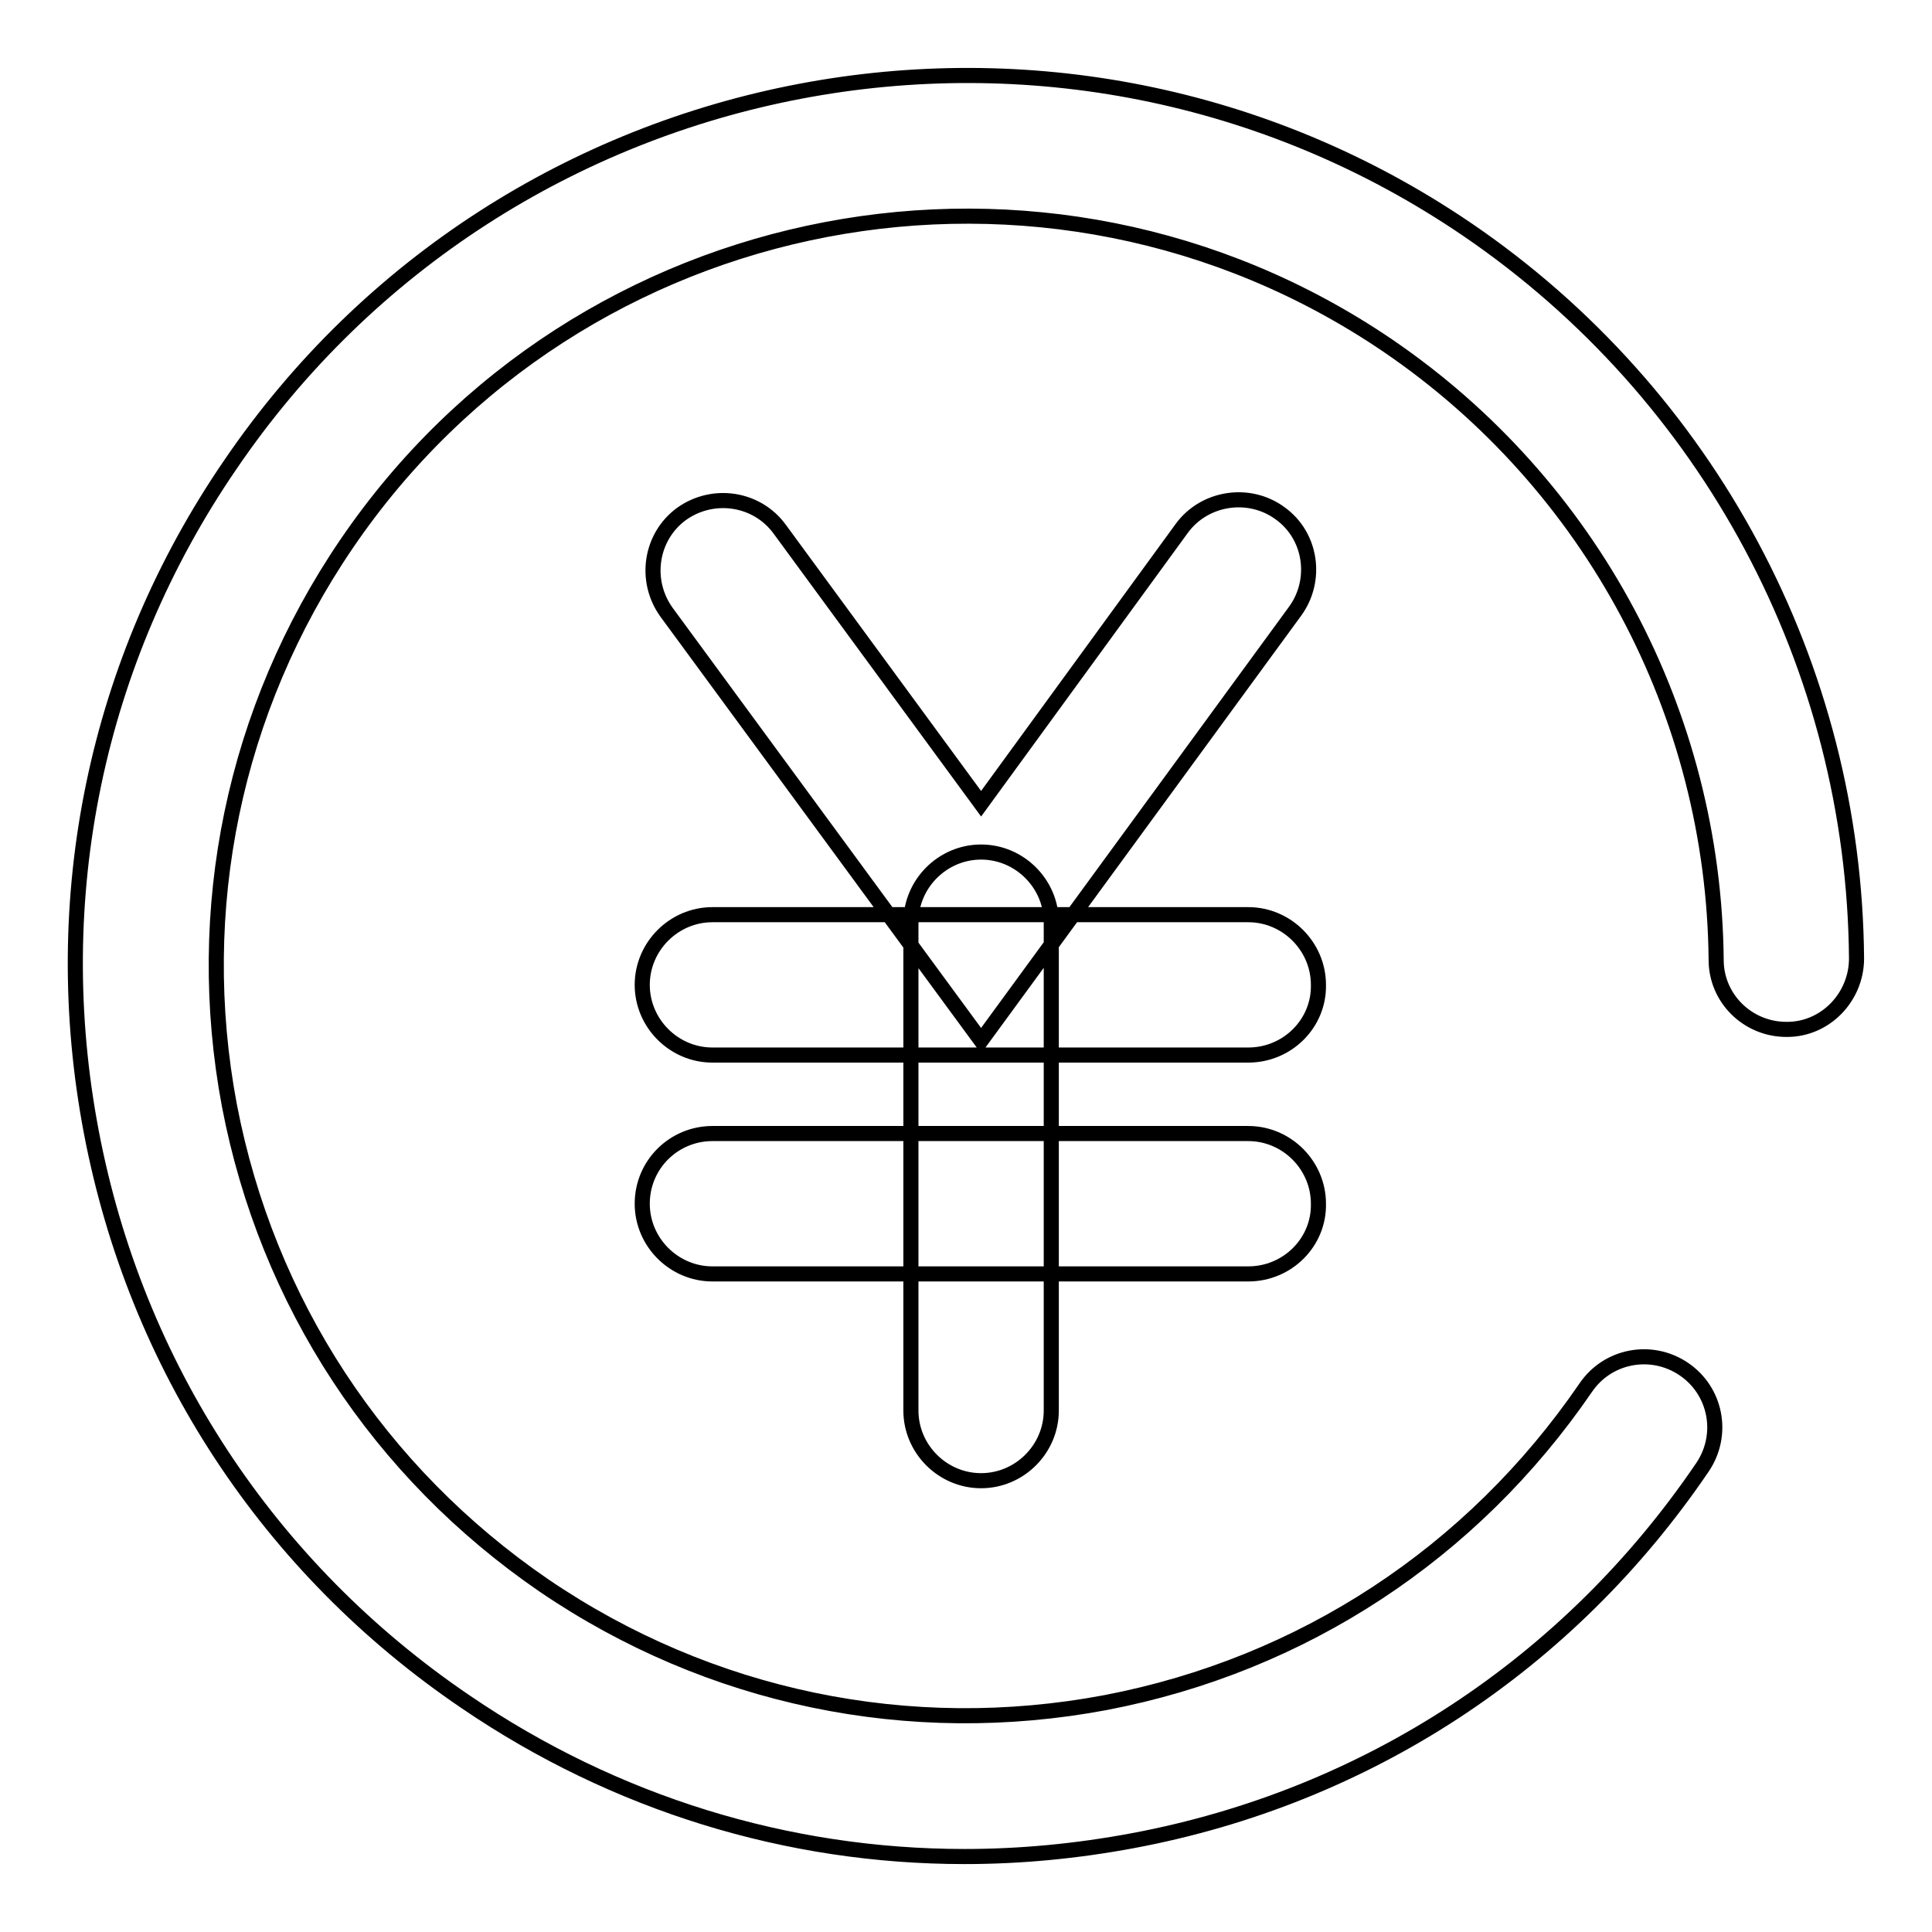 <?xml version="1.0" encoding="utf-8"?>
<!-- Svg Vector Icons : http://www.onlinewebfonts.com/icon -->
<!DOCTYPE svg PUBLIC "-//W3C//DTD SVG 1.1//EN" "http://www.w3.org/Graphics/SVG/1.1/DTD/svg11.dtd">
<svg version="1.1" xmlns="http://www.w3.org/2000/svg" xmlns:xlink="http://www.w3.org/1999/xlink" x="0px" y="0px" viewBox="0 0 256 256" enable-background="new 0 0 256 256" xml:space="preserve">
<g> <path stroke-width="2" fill-opacity="0" stroke="#000000"  d="M127.8,246c-23.4,0-46.3-7-66.1-20.5C35.6,207.8,18,181,12.1,150c-5.9-31,0.6-62.4,18.4-88.4 C67.1,7.8,140.6-6.2,194.4,30.4c32,21.8,51.3,57.9,51.6,96.6c0,5.1-4.1,9.4-9.2,9.4c0,0-0.1,0-0.1,0c-5.1,0-9.3-4.1-9.3-9.2 c-0.3-32.6-16.5-63-43.5-81.4c-45.3-30.8-107.2-19-138,26.3C31,94,25.5,120.5,30.4,146.5c5,26.1,19.8,48.6,41.7,63.6 c21.9,14.9,48.4,20.4,74.4,15.5c26.1-5,48.6-19.8,63.6-41.7c2.9-4.3,8.7-5.4,13-2.5c4.3,2.9,5.4,8.7,2.5,13 c-17.7,26.1-44.5,43.7-75.5,49.5C142.6,245.3,135.2,246,127.8,246z M130,137.9L88.3,81.1c-3-4.2-2.1-10,2-13c4.2-3,10-2.1,13,2 l26.7,36.4L156.6,70c3-4.1,8.9-5,13-2c4.2,3,5,8.9,2,13L130,137.9z M165.4,139.8h-71c-5.1,0-9.3-4.2-9.3-9.3c0-5.1,4.2-9.3,9.3-9.3 h71c5.1,0,9.3,4.2,9.3,9.3C174.8,135.6,170.6,139.8,165.4,139.8z M165.4,168.8h-71c-5.1,0-9.3-4.2-9.3-9.3c0-5.2,4.2-9.3,9.3-9.3 h71c5.1,0,9.3,4.2,9.3,9.3C174.8,164.6,170.6,168.8,165.4,168.8z M130,196.2c-5.1,0-9.3-4.2-9.3-9.3v-64.7c0-5.1,4.2-9.3,9.3-9.3 c5.1,0,9.3,4.2,9.3,9.3v64.7C139.3,192,135.1,196.2,130,196.2z"/></g>
</svg>